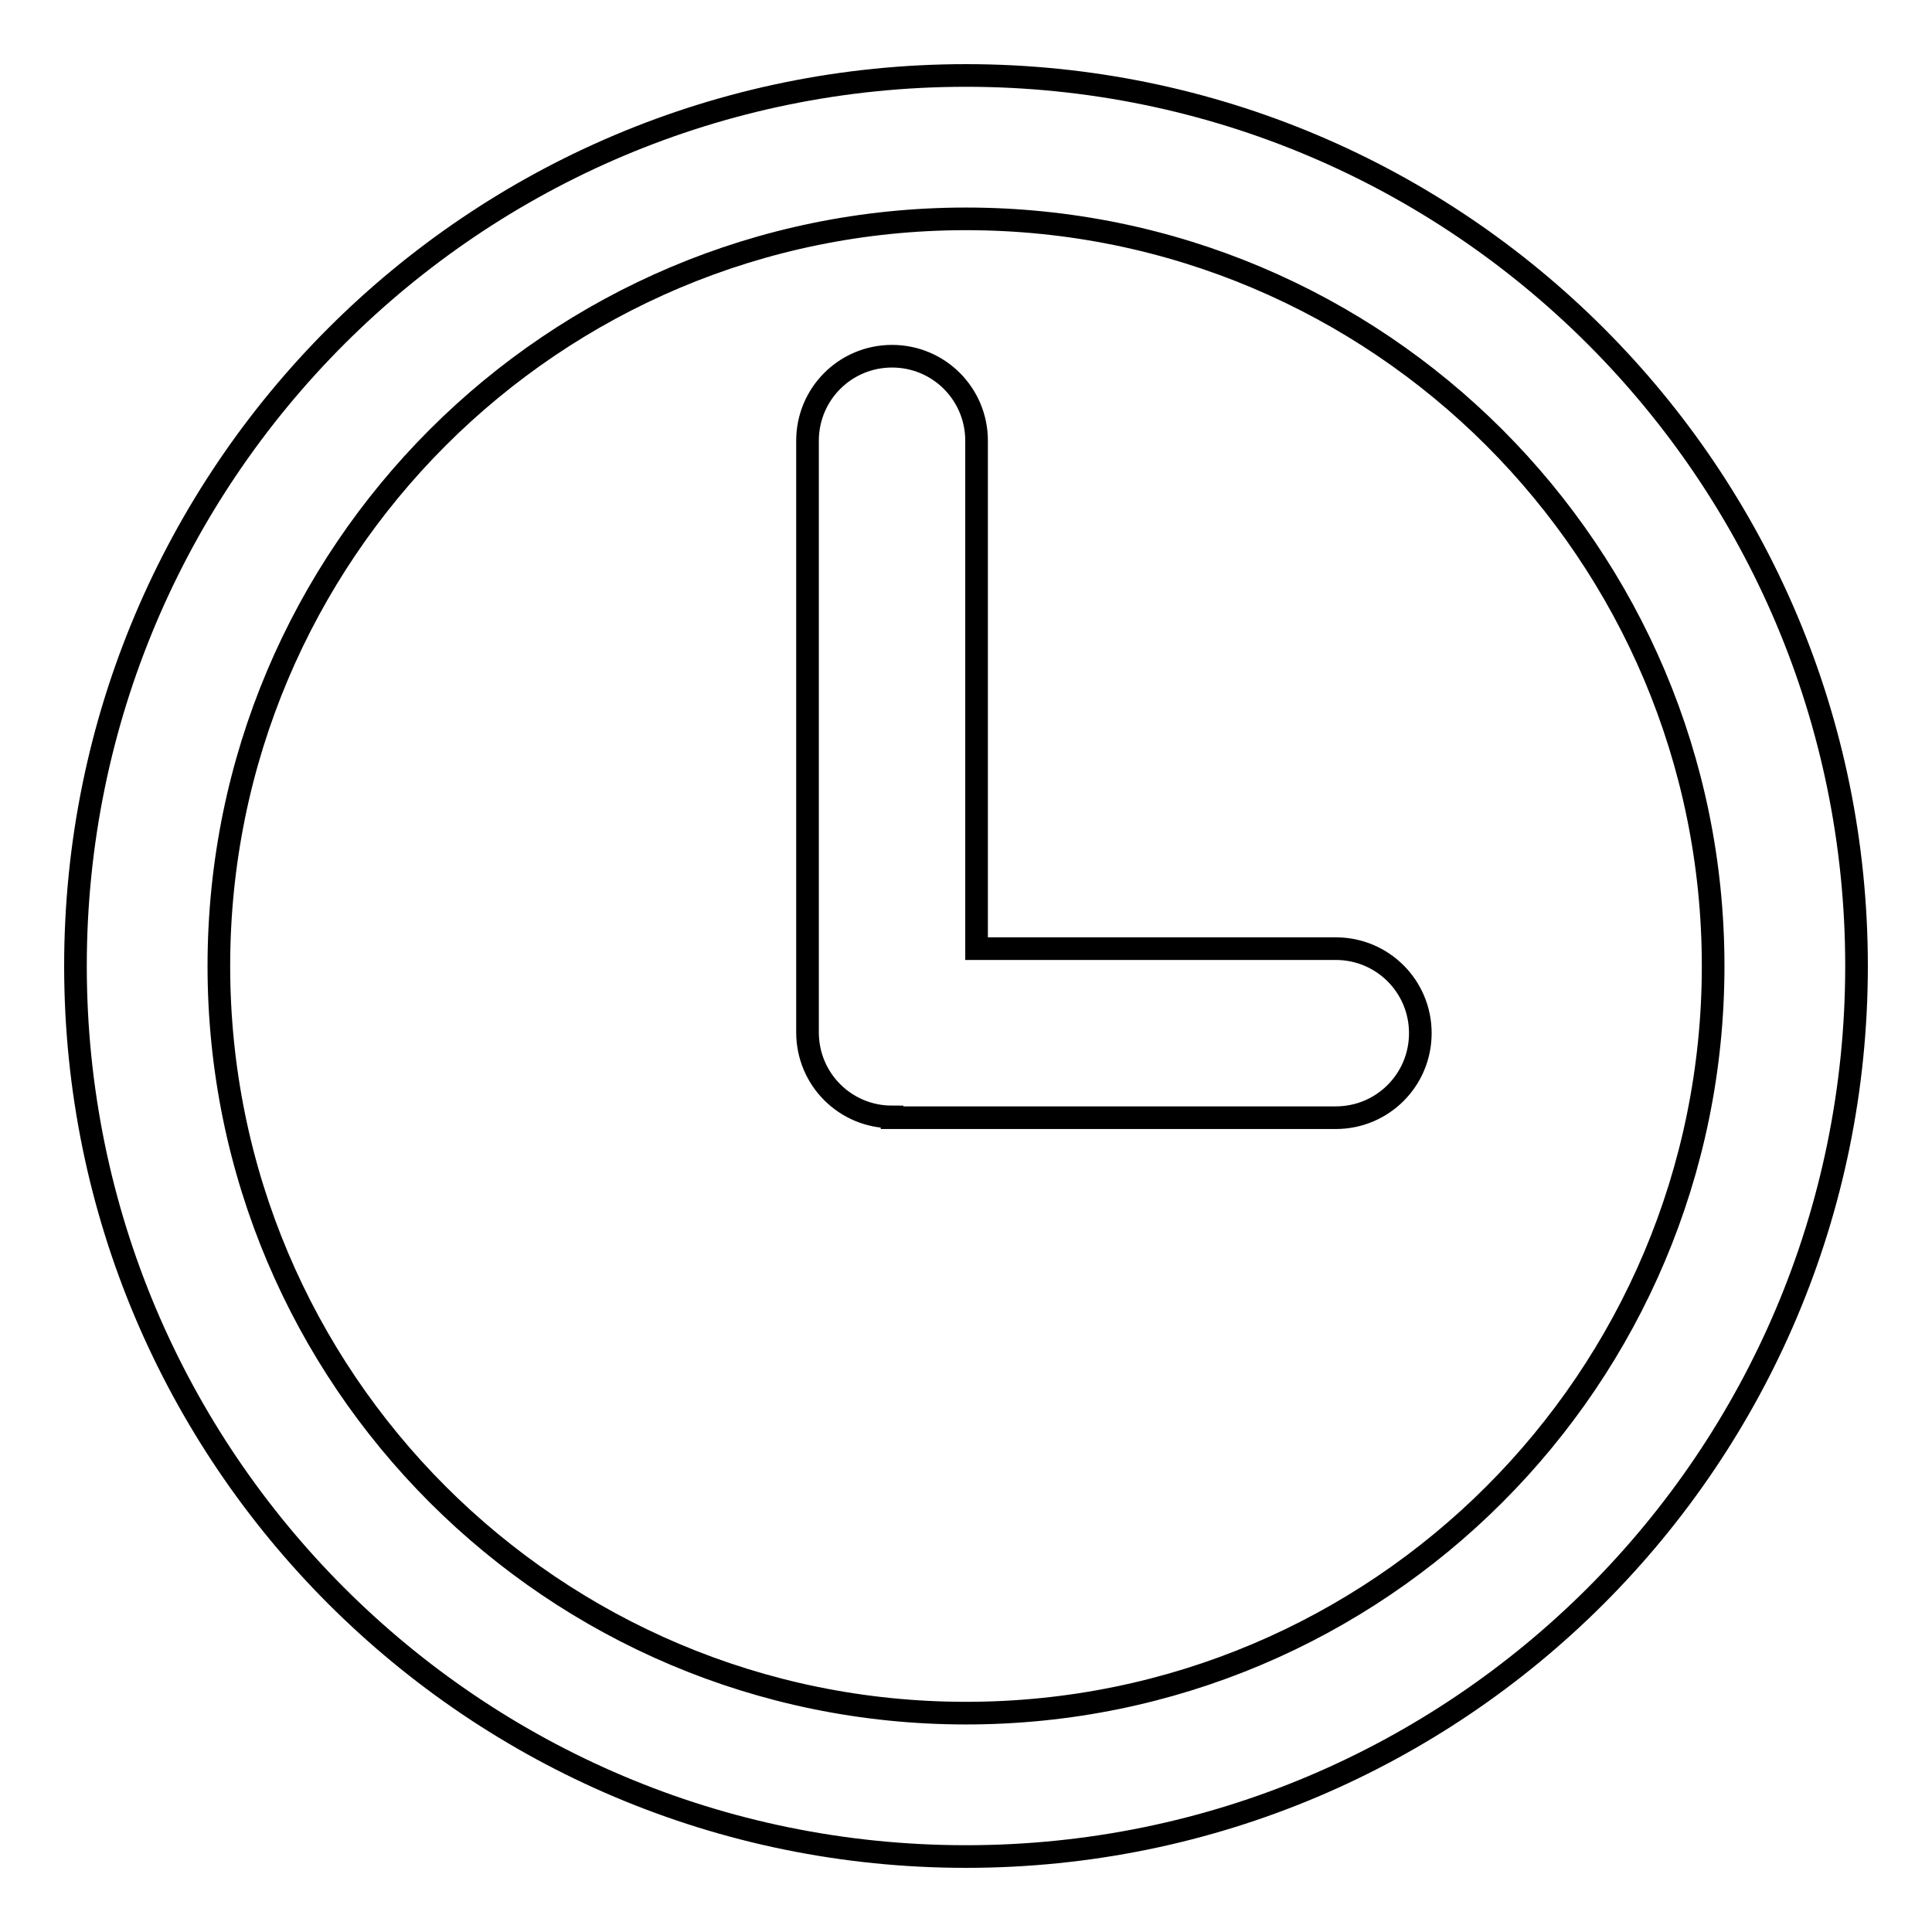 <?xml version="1.0" encoding="utf-8"?>
<!-- Svg Vector Icons : http://www.onlinewebfonts.com/icon -->
<!DOCTYPE svg PUBLIC "-//W3C//DTD SVG 1.1//EN" "http://www.w3.org/Graphics/SVG/1.1/DTD/svg11.dtd">
<svg version="1.1" xmlns="http://www.w3.org/2000/svg" xmlns:xlink="http://www.w3.org/1999/xlink" x="0px" y="0px" viewBox="0 0 256 256" enable-background="new 0 0 256 256" xml:space="preserve">
<g> <path stroke-width="3" fill-opacity="0" stroke="#000000"  d="M128,10C62.8,10,10,62.8,10,128c0,65.2,52.8,118,118,118c65.2,0,118-52.8,118-118C246,62.8,193.2,10,128,10 z M128,227c-54.7,0-99-44.3-99-99c0-54.7,44.3-99,99-99c54.7,0,99,44.3,99,99S182.7,227,128,227z M118.2,148 c-6.2,0-11.2-5-11.2-11.2V58.4c0-6.2,5-11.2,11.2-11.2c6.2,0,11.2,5,11.2,11.2v67.3H177c6.2,0,11.2,5,11.2,11.2 c0,6.2-5,11.2-11.2,11.2H118.2z"/></g>
</svg>